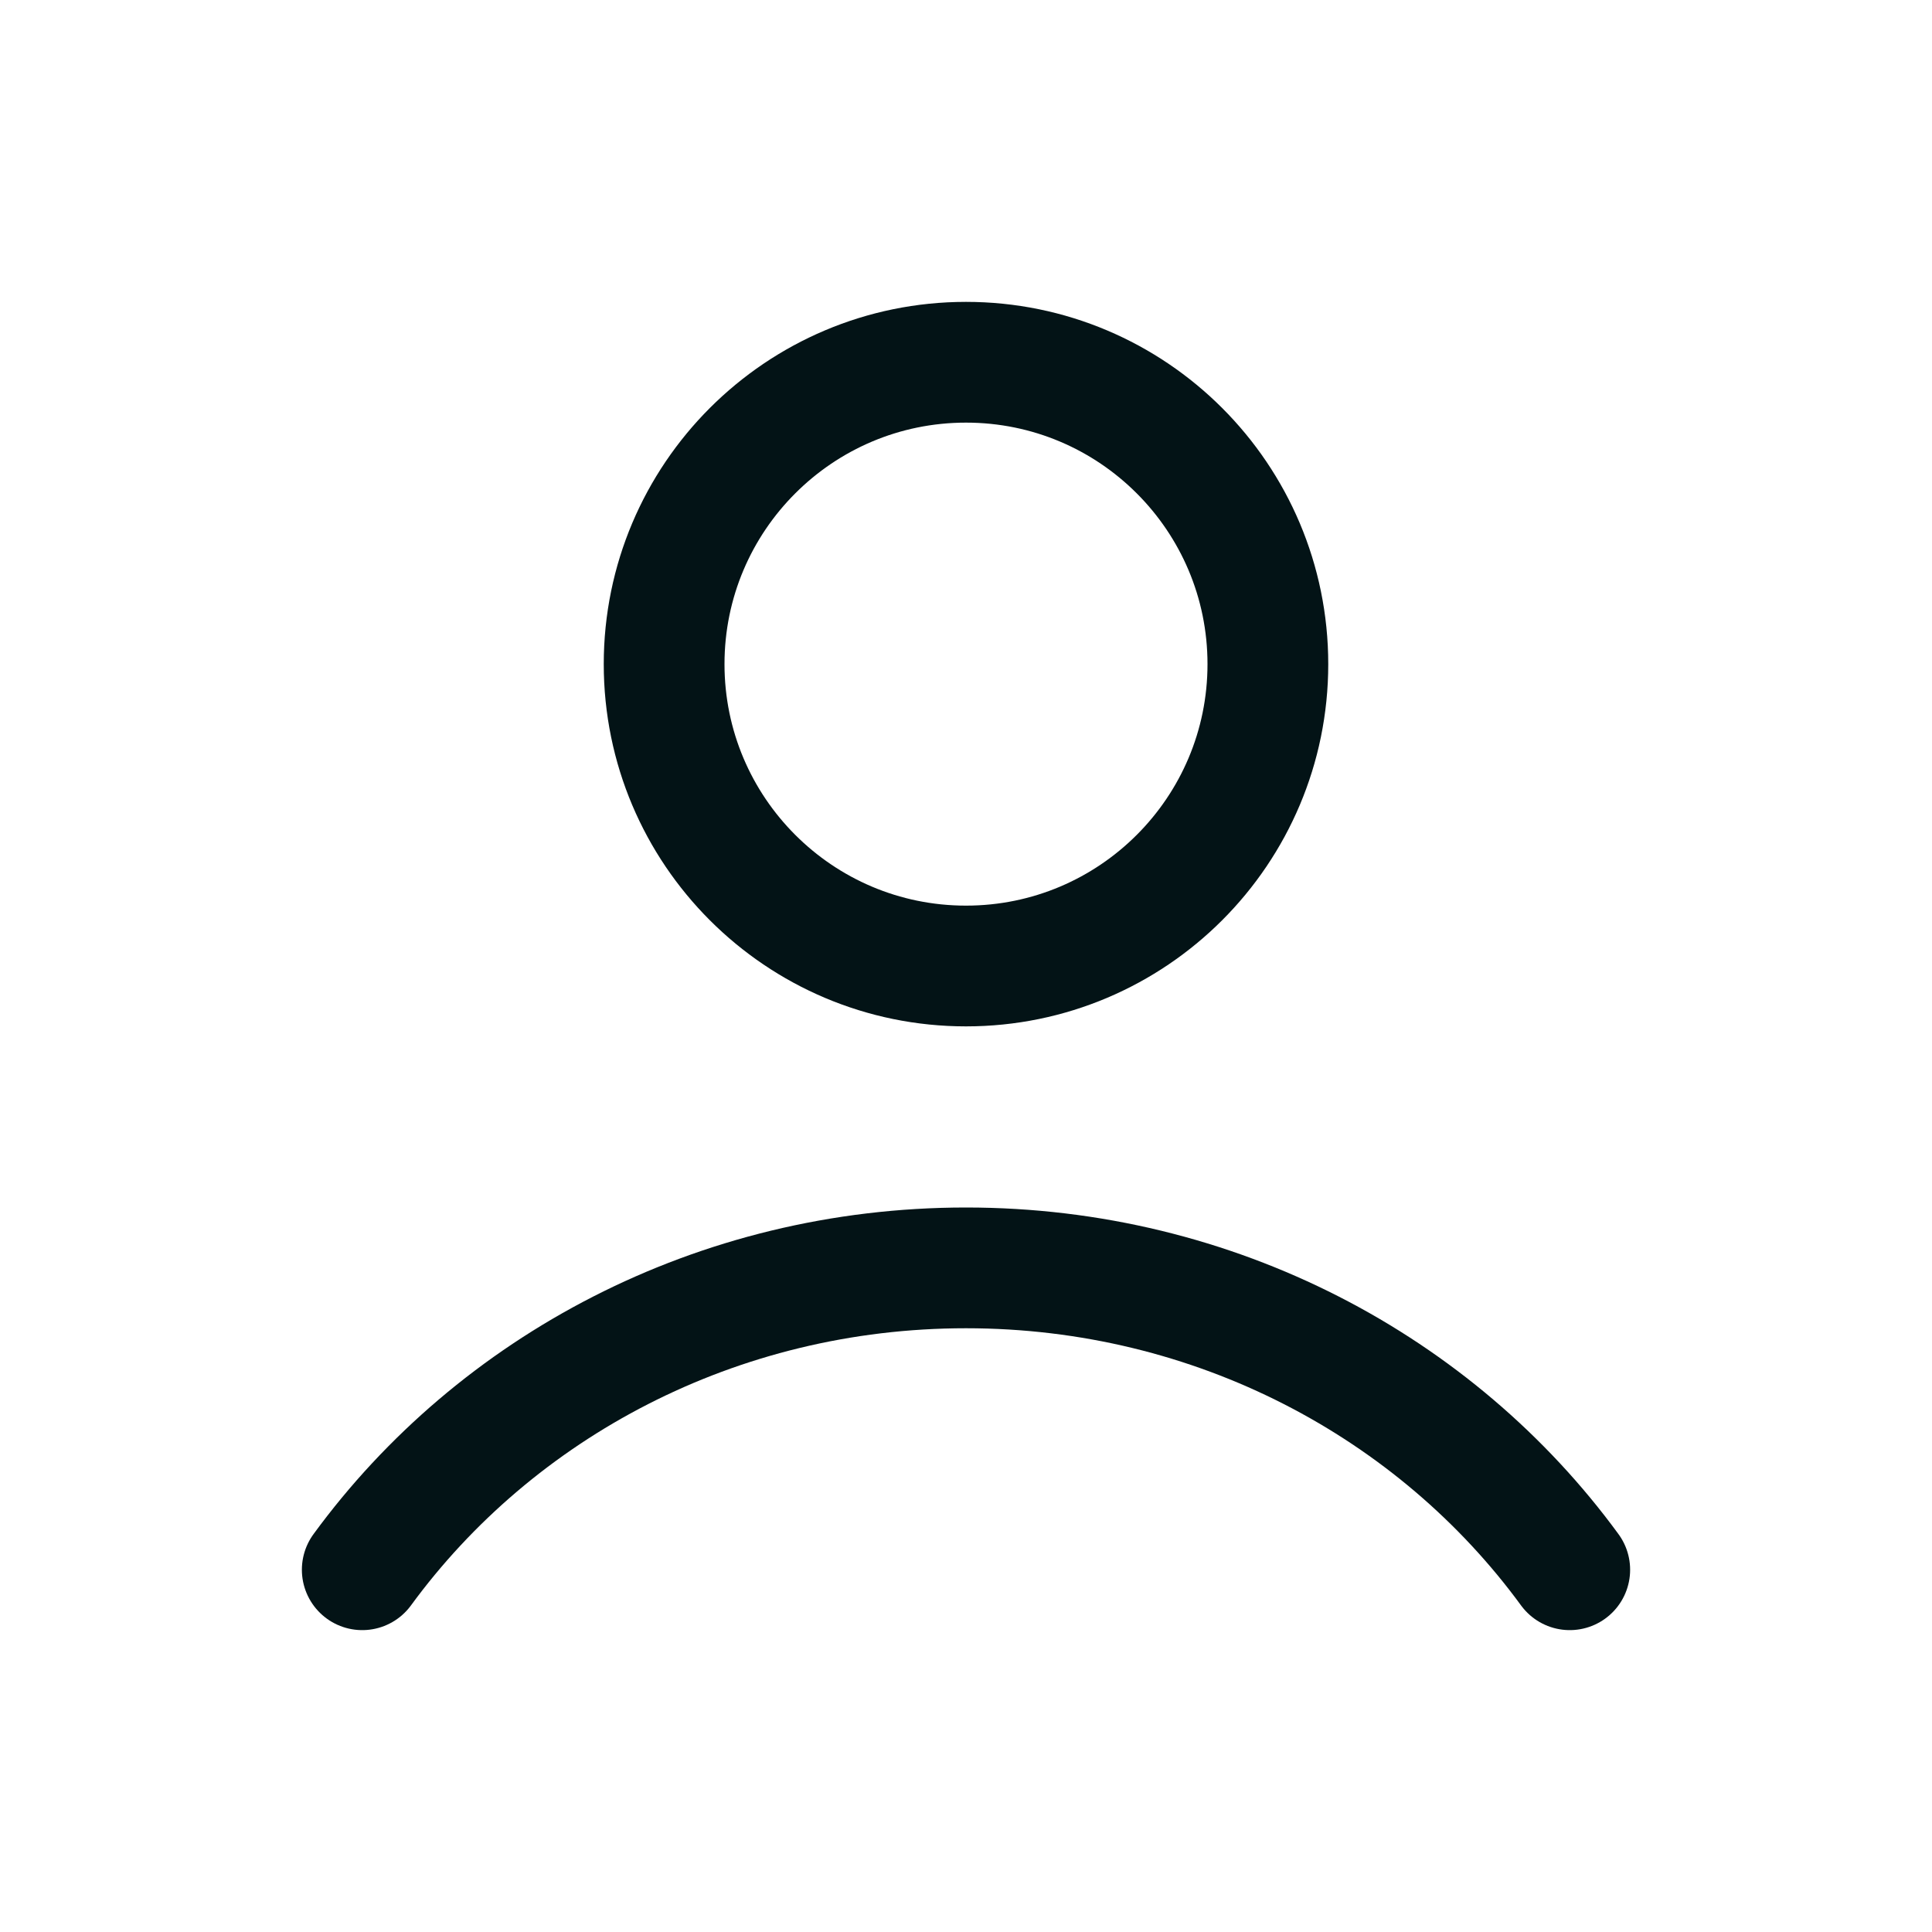 <svg width="32" height="32" viewBox="0 0 32 32" fill="none" xmlns="http://www.w3.org/2000/svg">
<g clip-path="url(#clip0_12036_9595)">
<path d="M26 26C23.788 22.976 20.134 21 16 21C11.867 21 8.212 22.976 6 26" stroke="#031316" stroke-width="2" stroke-linecap="round" stroke-linejoin="round"/>
<path d="M16 16C18.761 16 21 13.761 21 11C21 8.239 18.761 6 16 6C13.239 6 11 8.239 11 11C11 13.761 13.239 16 16 16Z" stroke="#031316" stroke-width="2" stroke-linecap="round" stroke-linejoin="round"/>
</g>
<defs>
<clipPath id="clip0_12036_9595">
<rect width="32" height="32" fill="white"/>
</clipPath>
</defs>
</svg>
